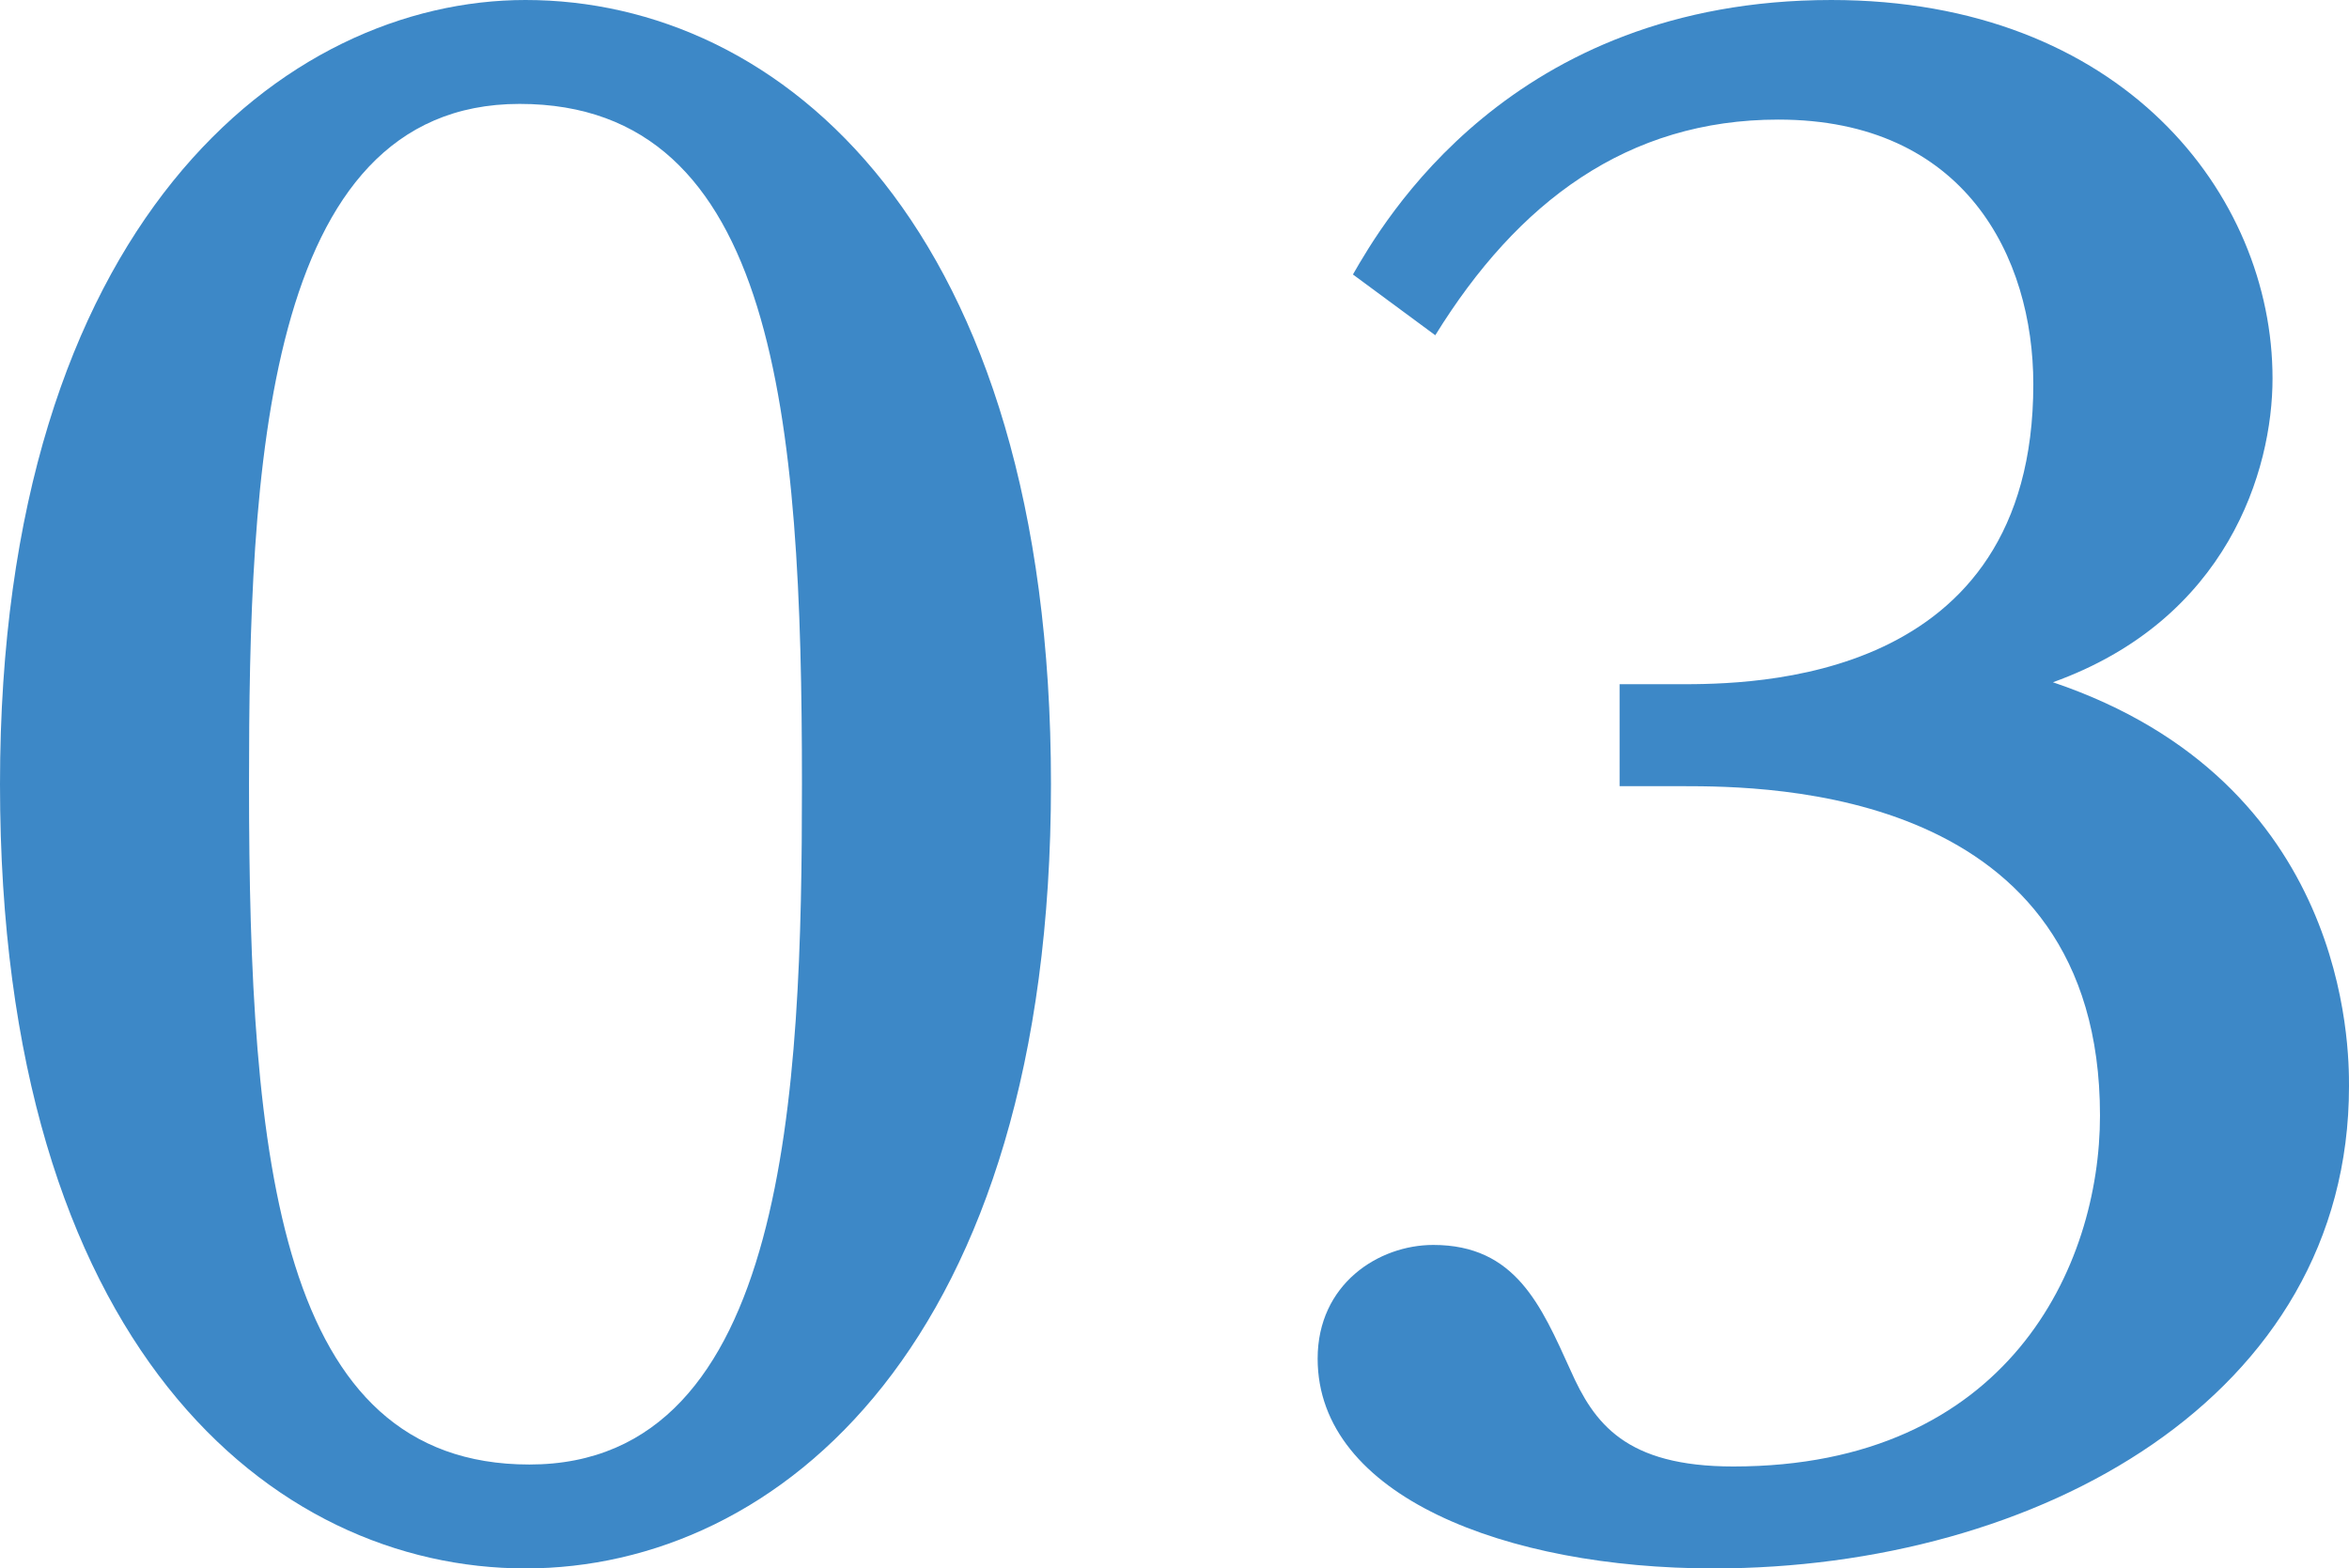 <svg viewBox="0 0 95.84 64" xmlns="http://www.w3.org/2000/svg"><g fill="#3d88c7"><path d="m21.44 0c10.4 0 21.44 9.2 21.44 32s-11.12 32-21.44 32-21.44-9.04-21.44-32 11.68-32 21.44-32zm.16 59.76c10.56 0 11.12-15.28 11.12-27.76 0-14.96-1.04-27.76-11.52-27.76s-11.04 15.12-11.04 27.76c0 15.36 1.2 27.76 11.44 27.76z"/><path d="m66.08 27.92h2.4c2.96 0 14.48 0 14.48-12.24 0-5.2-2.8-10.8-10.4-10.8-6.16 0-10.64 3.36-14 8.8l-3.36-2.48c1.2-2.08 6.4-11.2 19.52-11.2 11.84 0 18 7.92 18 15.44 0 3.76-1.84 9.84-8.96 12.4 12.08 4.08 12.08 14.96 12.08 16.48 0 12.72-12.72 19.68-25.92 19.68-8.48 0-16.16-2.96-16.16-8.56 0-3.04 2.48-4.64 4.72-4.64 3.36 0 4.4 2.48 5.6 5.12.96 2.16 2.24 3.92 6.64 3.92 11.2 0 14.96-8.16 14.96-14.32 0-13.36-13.52-13.44-17.04-13.44h-2.56z"/></g></svg>